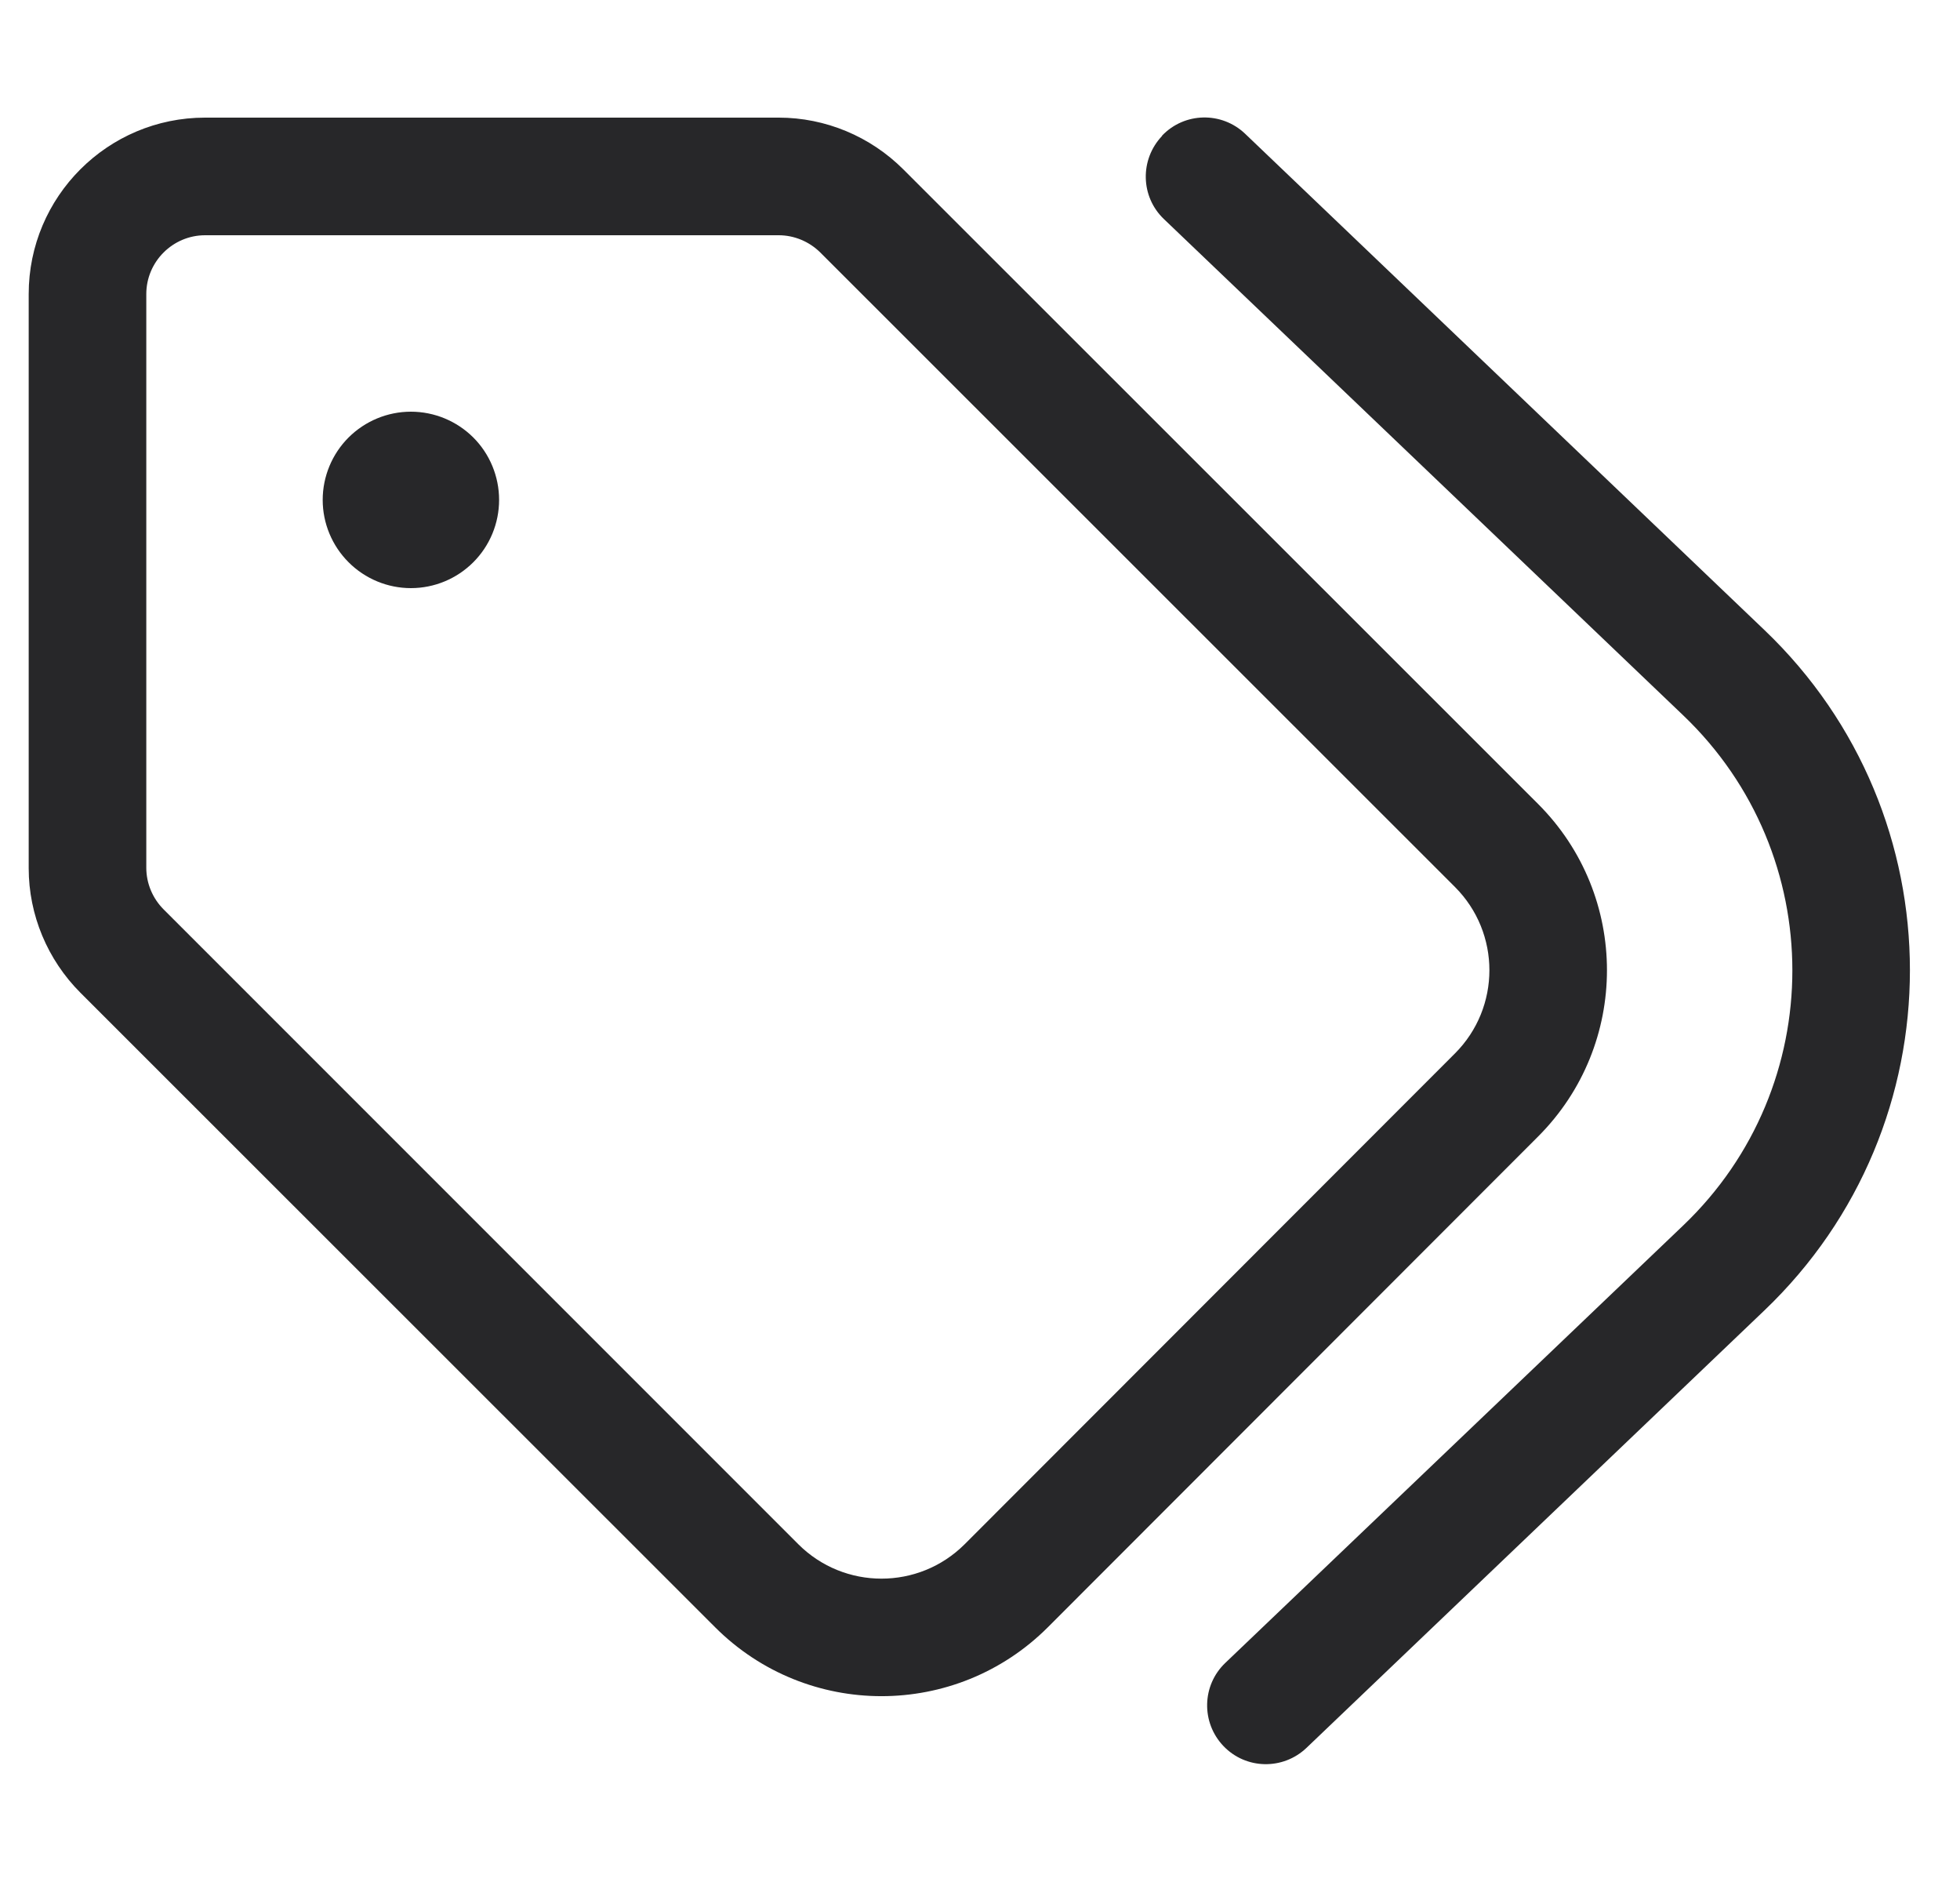 <svg width="25" height="24" viewBox="0 0 25 24" fill="none" xmlns="http://www.w3.org/2000/svg">
<g clip-path="url(#clip0_9650_778)">
<path d="M9.933 1.5C10.529 1.5 11.101 1.739 11.523 2.161L19.618 10.252C20.79 11.423 20.79 13.322 19.618 14.494L13.365 20.752C12.193 21.923 10.294 21.923 9.122 20.752L1.027 12.661C0.605 12.239 0.366 11.667 0.366 11.072V3.75C0.366 2.508 1.374 1.5 2.616 1.5H9.933ZM2.087 11.597L10.182 19.692C10.768 20.278 11.719 20.278 12.305 19.692L18.558 13.434C19.144 12.848 19.144 11.897 18.558 11.311L10.463 3.22C10.322 3.08 10.13 3 9.933 3H2.616C2.204 3 1.866 3.337 1.866 3.75V11.067C1.866 11.264 1.946 11.456 2.087 11.597ZM14.822 1.73C15.108 1.43 15.582 1.42 15.882 1.706L22.505 8.034C24.98 10.397 24.98 14.348 22.505 16.711L16.665 22.289C16.365 22.575 15.891 22.566 15.605 22.266C15.319 21.966 15.329 21.492 15.629 21.206L21.469 15.628C23.326 13.856 23.326 10.894 21.469 9.122L14.846 2.794C14.546 2.508 14.537 2.034 14.822 1.734V1.73ZM5.241 5.25C5.54 5.25 5.826 5.369 6.037 5.579C6.248 5.79 6.366 6.077 6.366 6.375C6.366 6.673 6.248 6.959 6.037 7.17C5.826 7.381 5.54 7.5 5.241 7.5C4.943 7.5 4.657 7.381 4.446 7.17C4.235 6.959 4.116 6.673 4.116 6.375C4.116 6.077 4.235 5.79 4.446 5.579C4.657 5.369 4.943 5.25 5.241 5.25Z" fill="#272729"/>
</g>
<defs>
<clipPath id="clip0_9650_778">
<rect width="24" height="24" fill="white" transform="translate(0.366)"/>
</clipPath>
</defs>
</svg>
